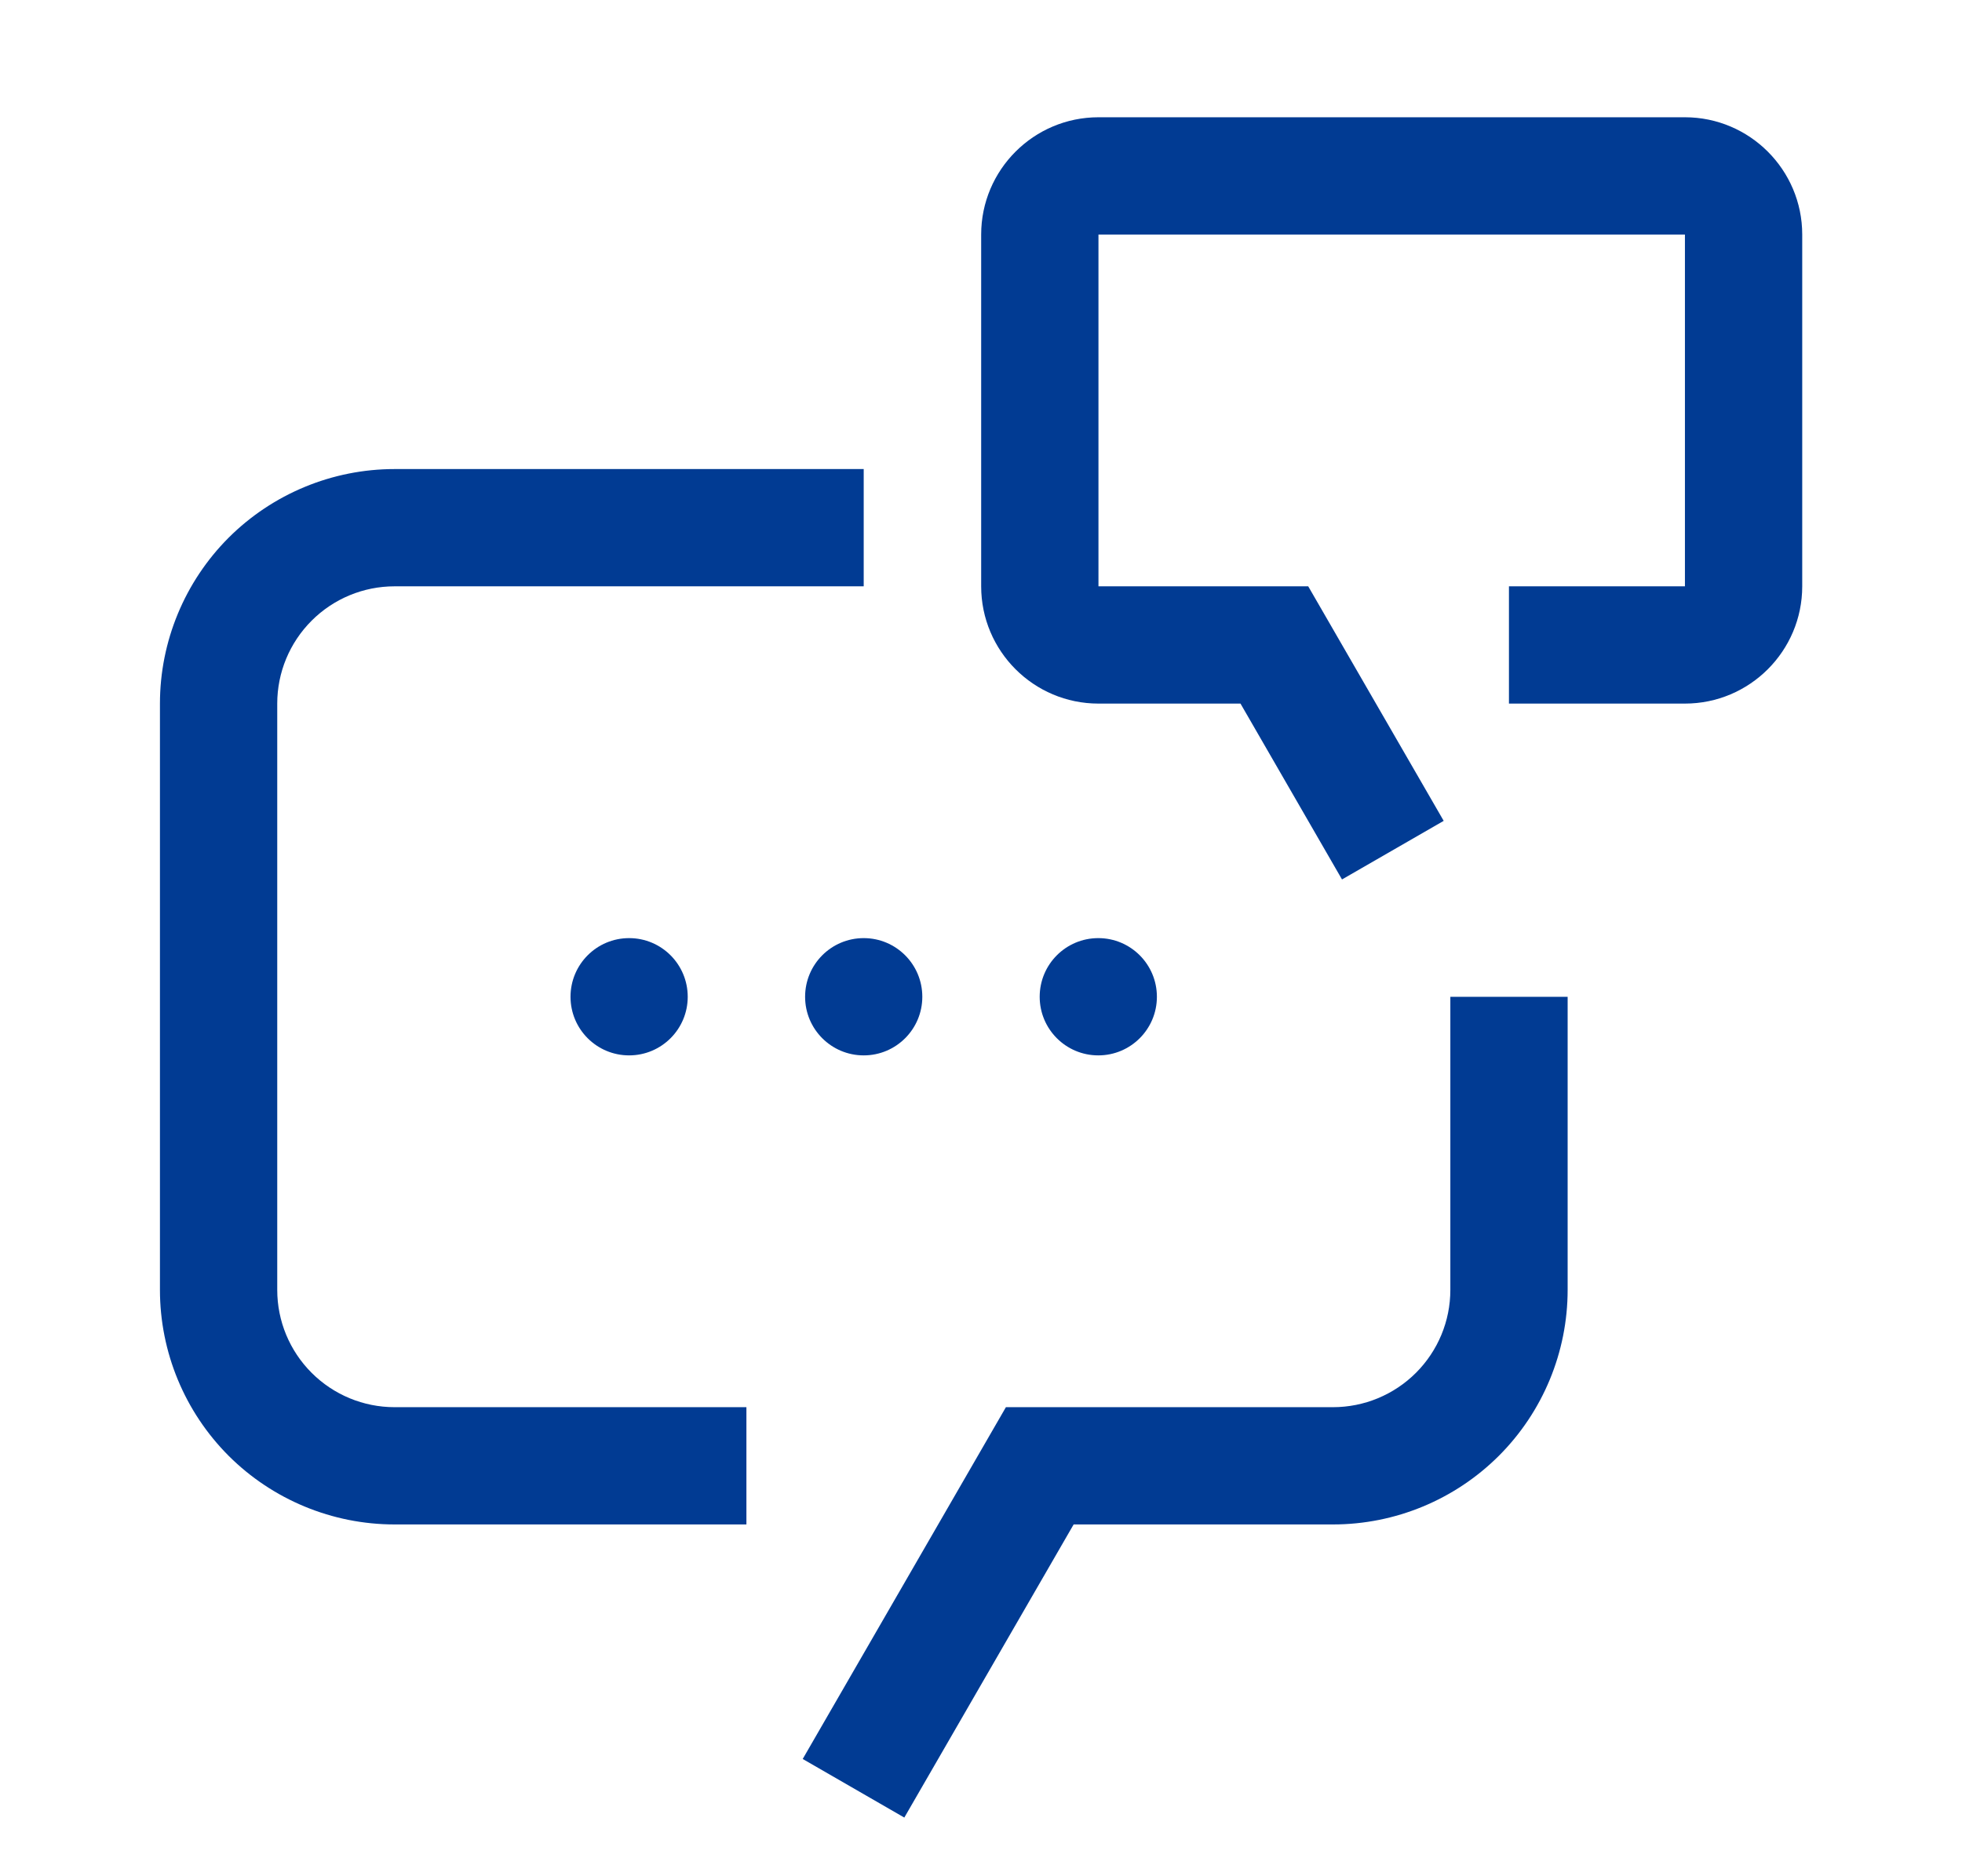 <svg xmlns="http://www.w3.org/2000/svg" fill="none" viewBox="0 0 23 22" height="22" width="23">
<path fill="#013B93" d="M19.752 1.375H12.877C12.118 1.375 11.502 1.992 11.502 2.75V6.875C11.502 7.634 12.118 8.25 12.877 8.25H14.542L15.732 10.312L16.924 9.625L15.336 6.875H12.877V2.75H19.752V6.875H17.689V8.25H19.752C20.51 8.25 21.127 7.634 21.127 6.875V2.75C21.127 1.992 20.51 1.375 19.752 1.375ZM10.601 21.312L9.41 20.625L11.792 16.5H15.627C15.991 16.5 16.341 16.355 16.599 16.097C16.857 15.839 17.002 15.49 17.002 15.125V11.688H18.377V15.125C18.377 15.854 18.087 16.554 17.571 17.07C17.055 17.585 16.356 17.875 15.627 17.875H12.586L10.601 21.312Z"></path>
<path fill="#013B93" d="M7.375 12.375C7.755 12.375 8.062 12.067 8.062 11.688C8.062 11.308 7.755 11 7.375 11C6.995 11 6.688 11.308 6.688 11.688C6.688 12.067 6.995 12.375 7.375 12.375Z"></path>
<path fill="#013B93" d="M10.125 12.375C10.505 12.375 10.812 12.067 10.812 11.688C10.812 11.308 10.505 11 10.125 11C9.745 11 9.438 11.308 9.438 11.688C9.438 12.067 9.745 12.375 10.125 12.375Z"></path>
<path fill="#013B93" d="M12.875 12.375C13.255 12.375 13.562 12.067 13.562 11.688C13.562 11.308 13.255 11 12.875 11C12.495 11 12.188 11.308 12.188 11.688C12.188 12.067 12.495 12.375 12.875 12.375Z"></path>
<path fill="#013B93" d="M8.75 17.875H4.625C3.896 17.875 3.196 17.585 2.68 17.07C2.165 16.554 1.875 15.854 1.875 15.125V8.25C1.875 7.521 2.165 6.821 2.68 6.305C3.196 5.79 3.896 5.5 4.625 5.5H10.125V6.875H4.625C4.26 6.875 3.911 7.02 3.653 7.278C3.395 7.536 3.25 7.885 3.25 8.25V15.125C3.25 15.49 3.395 15.839 3.653 16.097C3.911 16.355 4.26 16.5 4.625 16.5H8.75V17.875Z"></path>
</svg>
